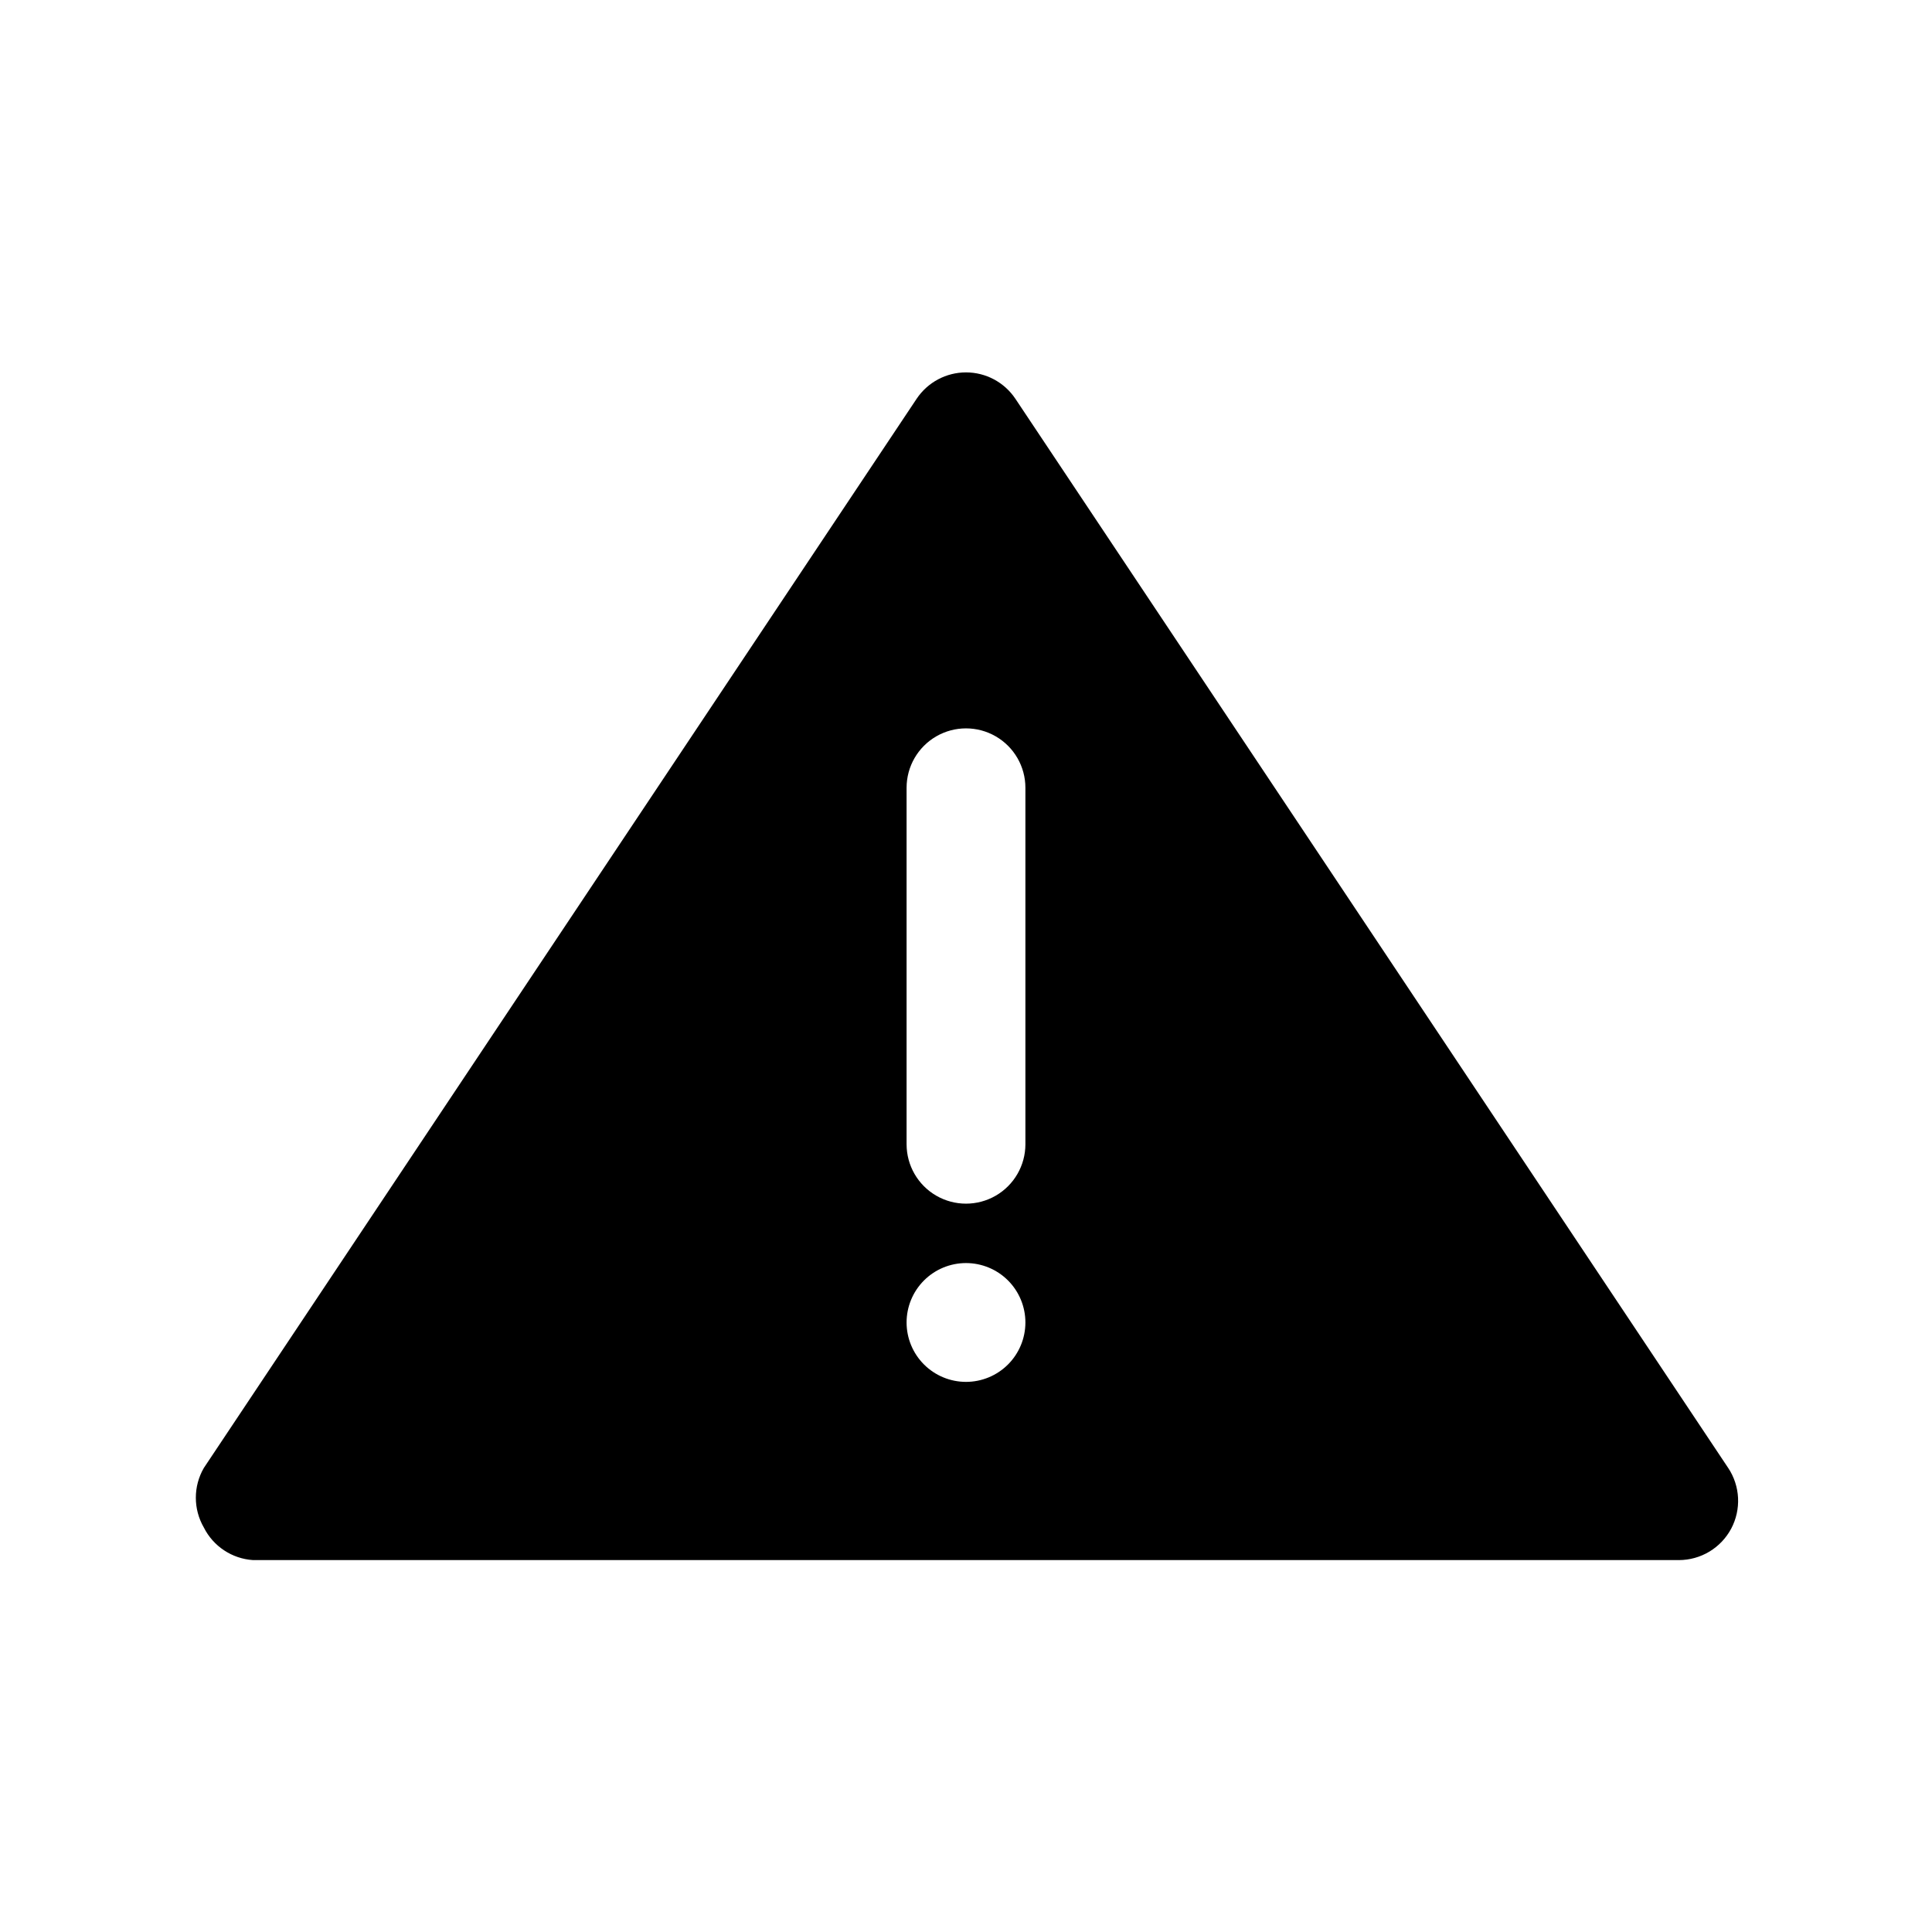 <?xml version="1.0" encoding="UTF-8"?>
<!-- Uploaded to: ICON Repo, www.svgrepo.com, Generator: ICON Repo Mixer Tools -->
<svg fill="#000000" width="800px" height="800px" version="1.1" viewBox="144 144 512 512" xmlns="http://www.w3.org/2000/svg">
 <path d="m602 533.04-188.93-283.39v0.004c-2.926-4.356-7.824-6.965-13.066-6.965-5.246 0-10.145 2.609-13.07 6.965l-188.93 283.39 0.004-0.004c-2.812 4.871-2.812 10.875 0 15.746 2.504 5.004 7.481 8.301 13.066 8.656h377.86c2.848-0.008 5.641-0.785 8.082-2.254 2.441-1.473 4.434-3.574 5.773-6.09 1.324-2.5 1.949-5.312 1.812-8.137-0.141-2.824-1.035-5.562-2.598-7.922zm-202-22.828c-4.176 0-8.18-1.66-11.133-4.613-2.953-2.949-4.613-6.957-4.613-11.133 0-4.172 1.66-8.18 4.613-11.133 2.953-2.949 6.957-4.609 11.133-4.609s8.18 1.66 11.133 4.609c2.949 2.953 4.609 6.961 4.609 11.133 0 4.176-1.66 8.184-4.609 11.133-2.953 2.953-6.957 4.613-11.133 4.613zm15.742-62.977c0 5.625-3 10.824-7.871 13.637s-10.875 2.812-15.746 0-7.871-8.012-7.871-13.637v-94.465c0-5.625 3-10.82 7.871-13.633s10.875-2.812 15.746 0 7.871 8.008 7.871 13.633z"/>
</svg>